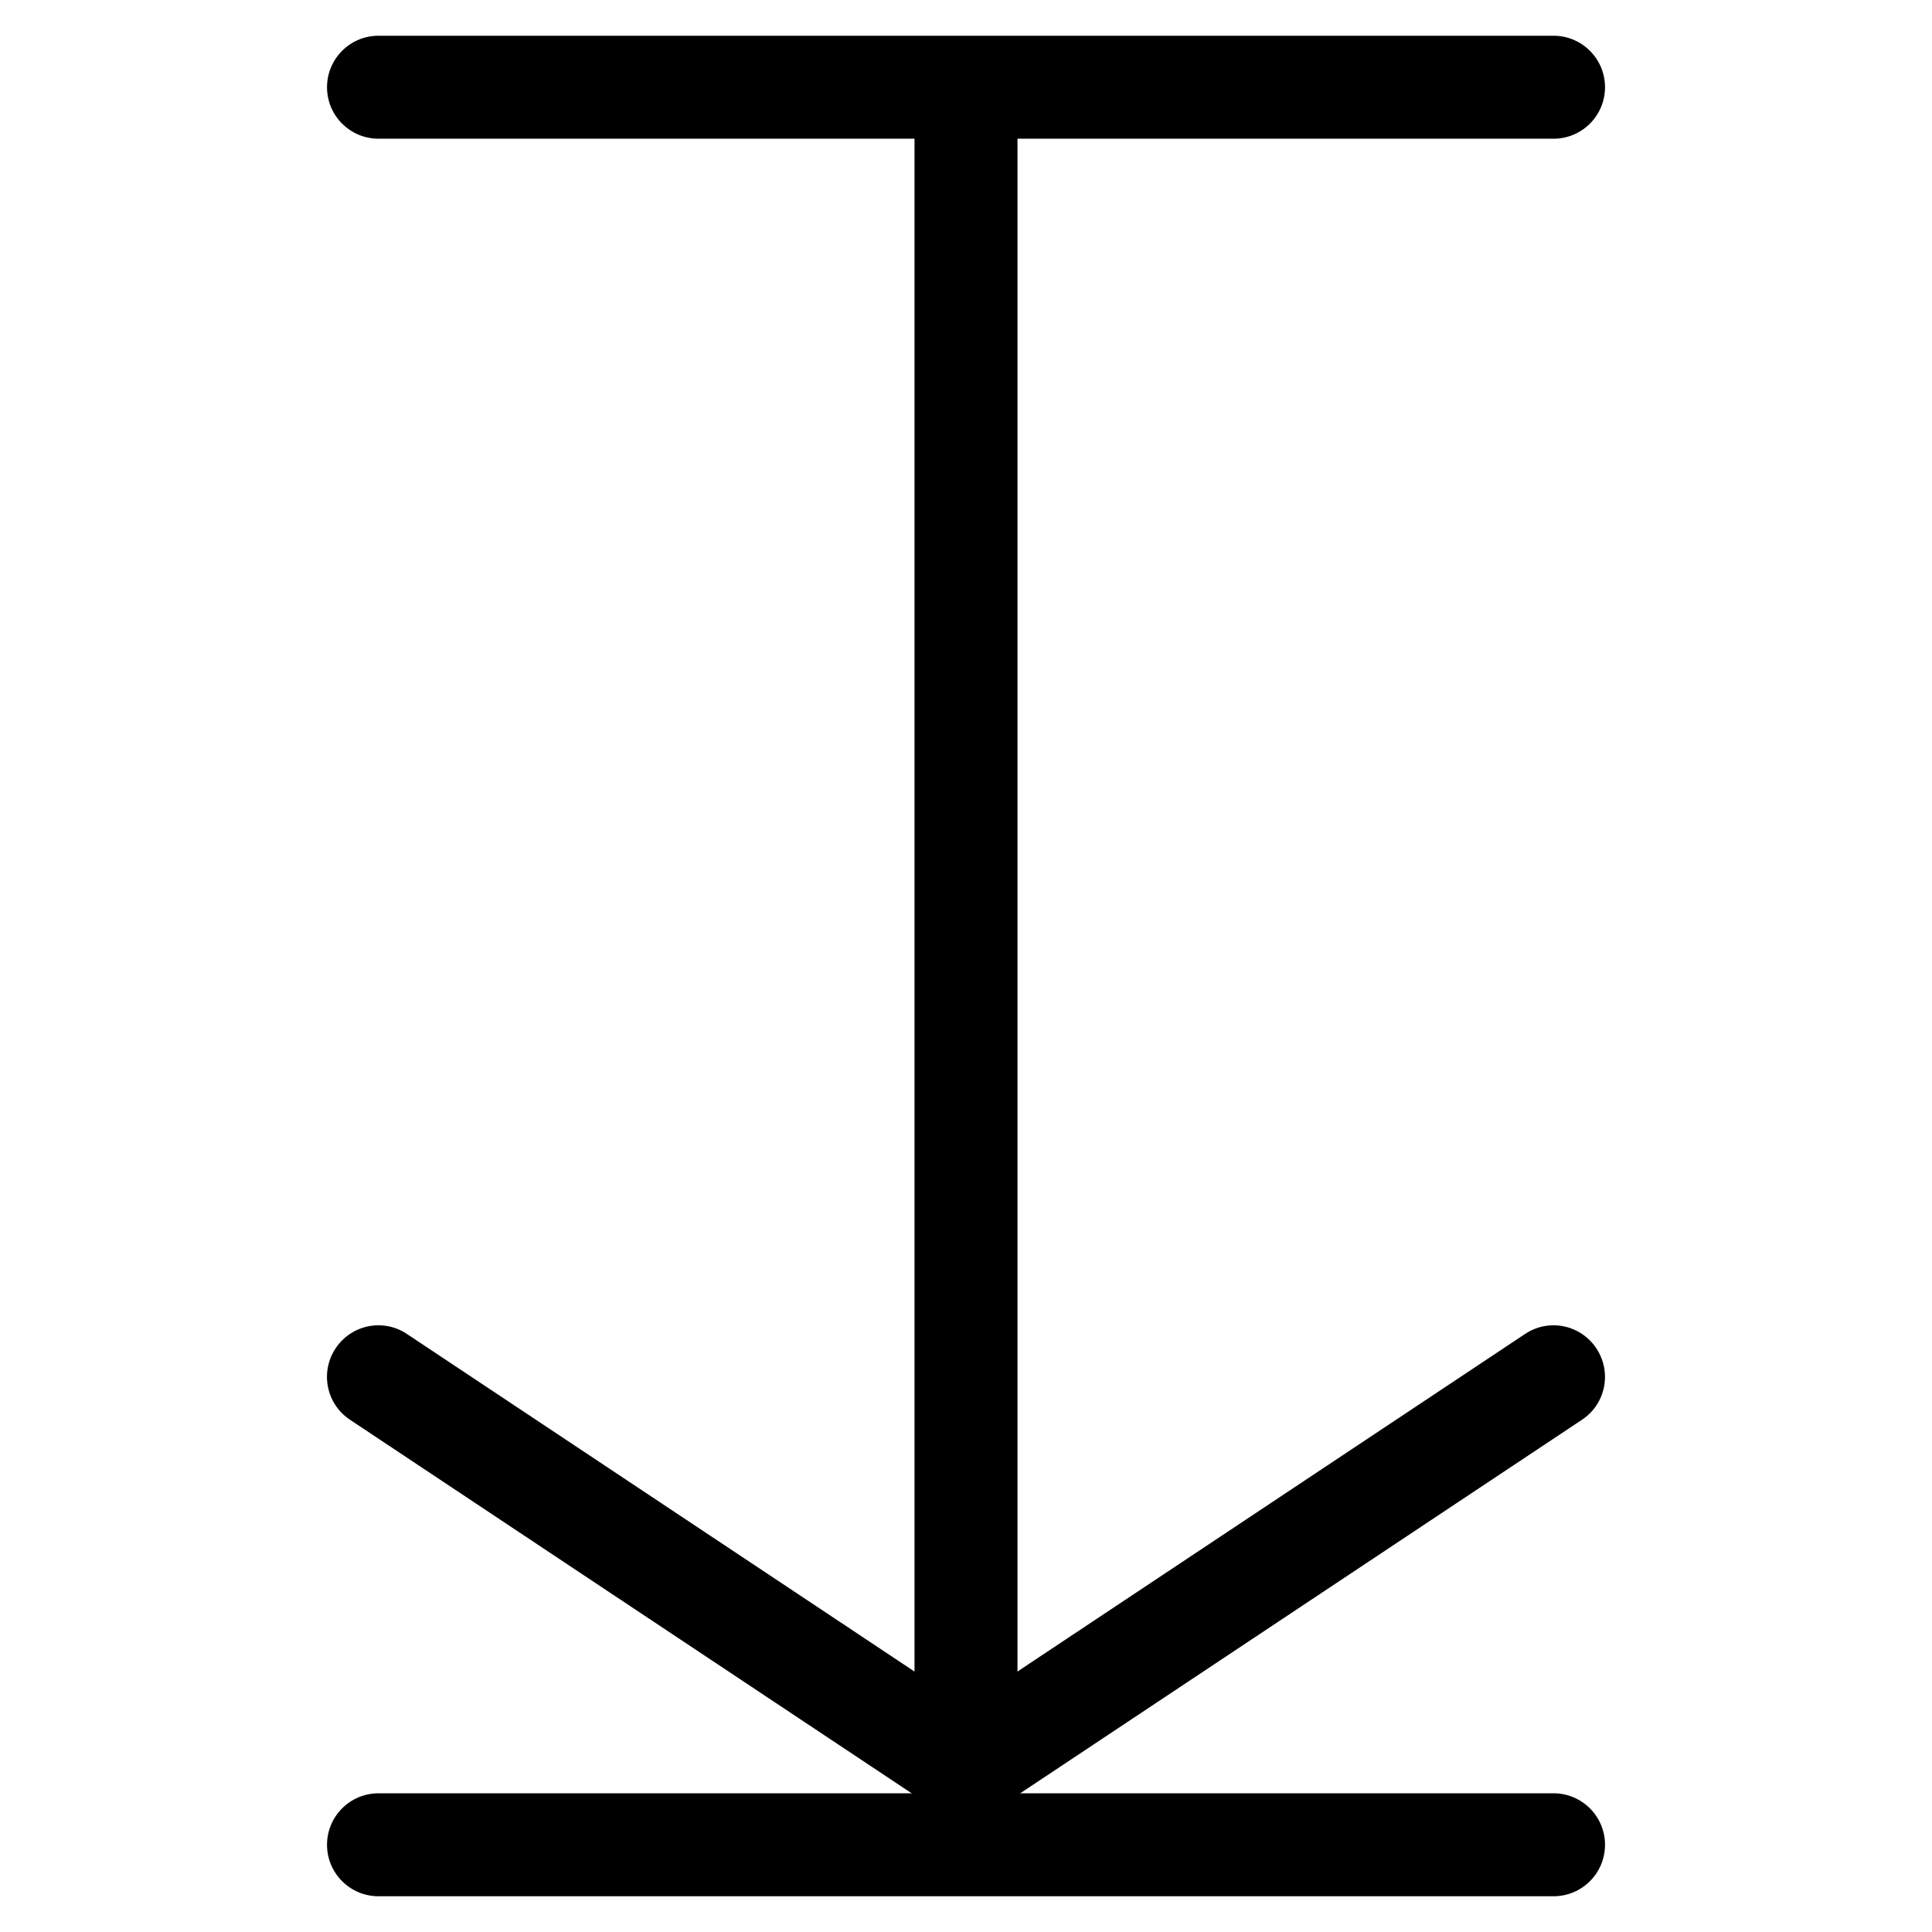 <?xml version="1.0" encoding="UTF-8"?>
<!-- Uploaded to: ICON Repo, www.svgrepo.com, Generator: ICON Repo Mixer Tools -->
<svg fill="#000000" width="800px" height="800px" version="1.1" viewBox="144 144 512 512" xmlns="http://www.w3.org/2000/svg">
 <g>
  <path d="m400 626.08c-2.625 0-5.269-0.777-7.559-2.289l-155.7-103.55c-6.277-4.156-7.977-12.637-3.801-18.914 4.156-6.277 12.617-8.02 18.914-3.801l148.14 98.52 148.14-98.516c6.34-4.242 14.758-2.457 18.914 3.801 4.176 6.297 2.477 14.758-3.801 18.914l-155.7 103.53c-2.289 1.512-4.934 2.309-7.555 2.309z"/>
  <path d="m555.7 646.53h-311.39c-7.535 0-13.645-6.109-13.645-13.645 0-7.535 6.109-13.645 13.645-13.645h311.39c7.535 0 13.645 6.109 13.645 13.645 0 7.535-6.106 13.645-13.645 13.645z"/>
  <path d="m555.7 180.76h-311.39c-7.535 0-13.645-6.109-13.645-13.645 0-7.535 6.109-13.645 13.645-13.645h311.39c7.535 0 13.645 6.109 13.645 13.645 0 7.535-6.106 13.645-13.645 13.645z"/>
  <path d="m400 612.88c-7.535 0-13.645-6.109-13.645-13.645v-421.69c0-7.535 6.109-13.645 13.645-13.645s13.645 6.109 13.645 13.645v421.67c0 7.555-6.109 13.664-13.645 13.664z"/>
 </g>
</svg>